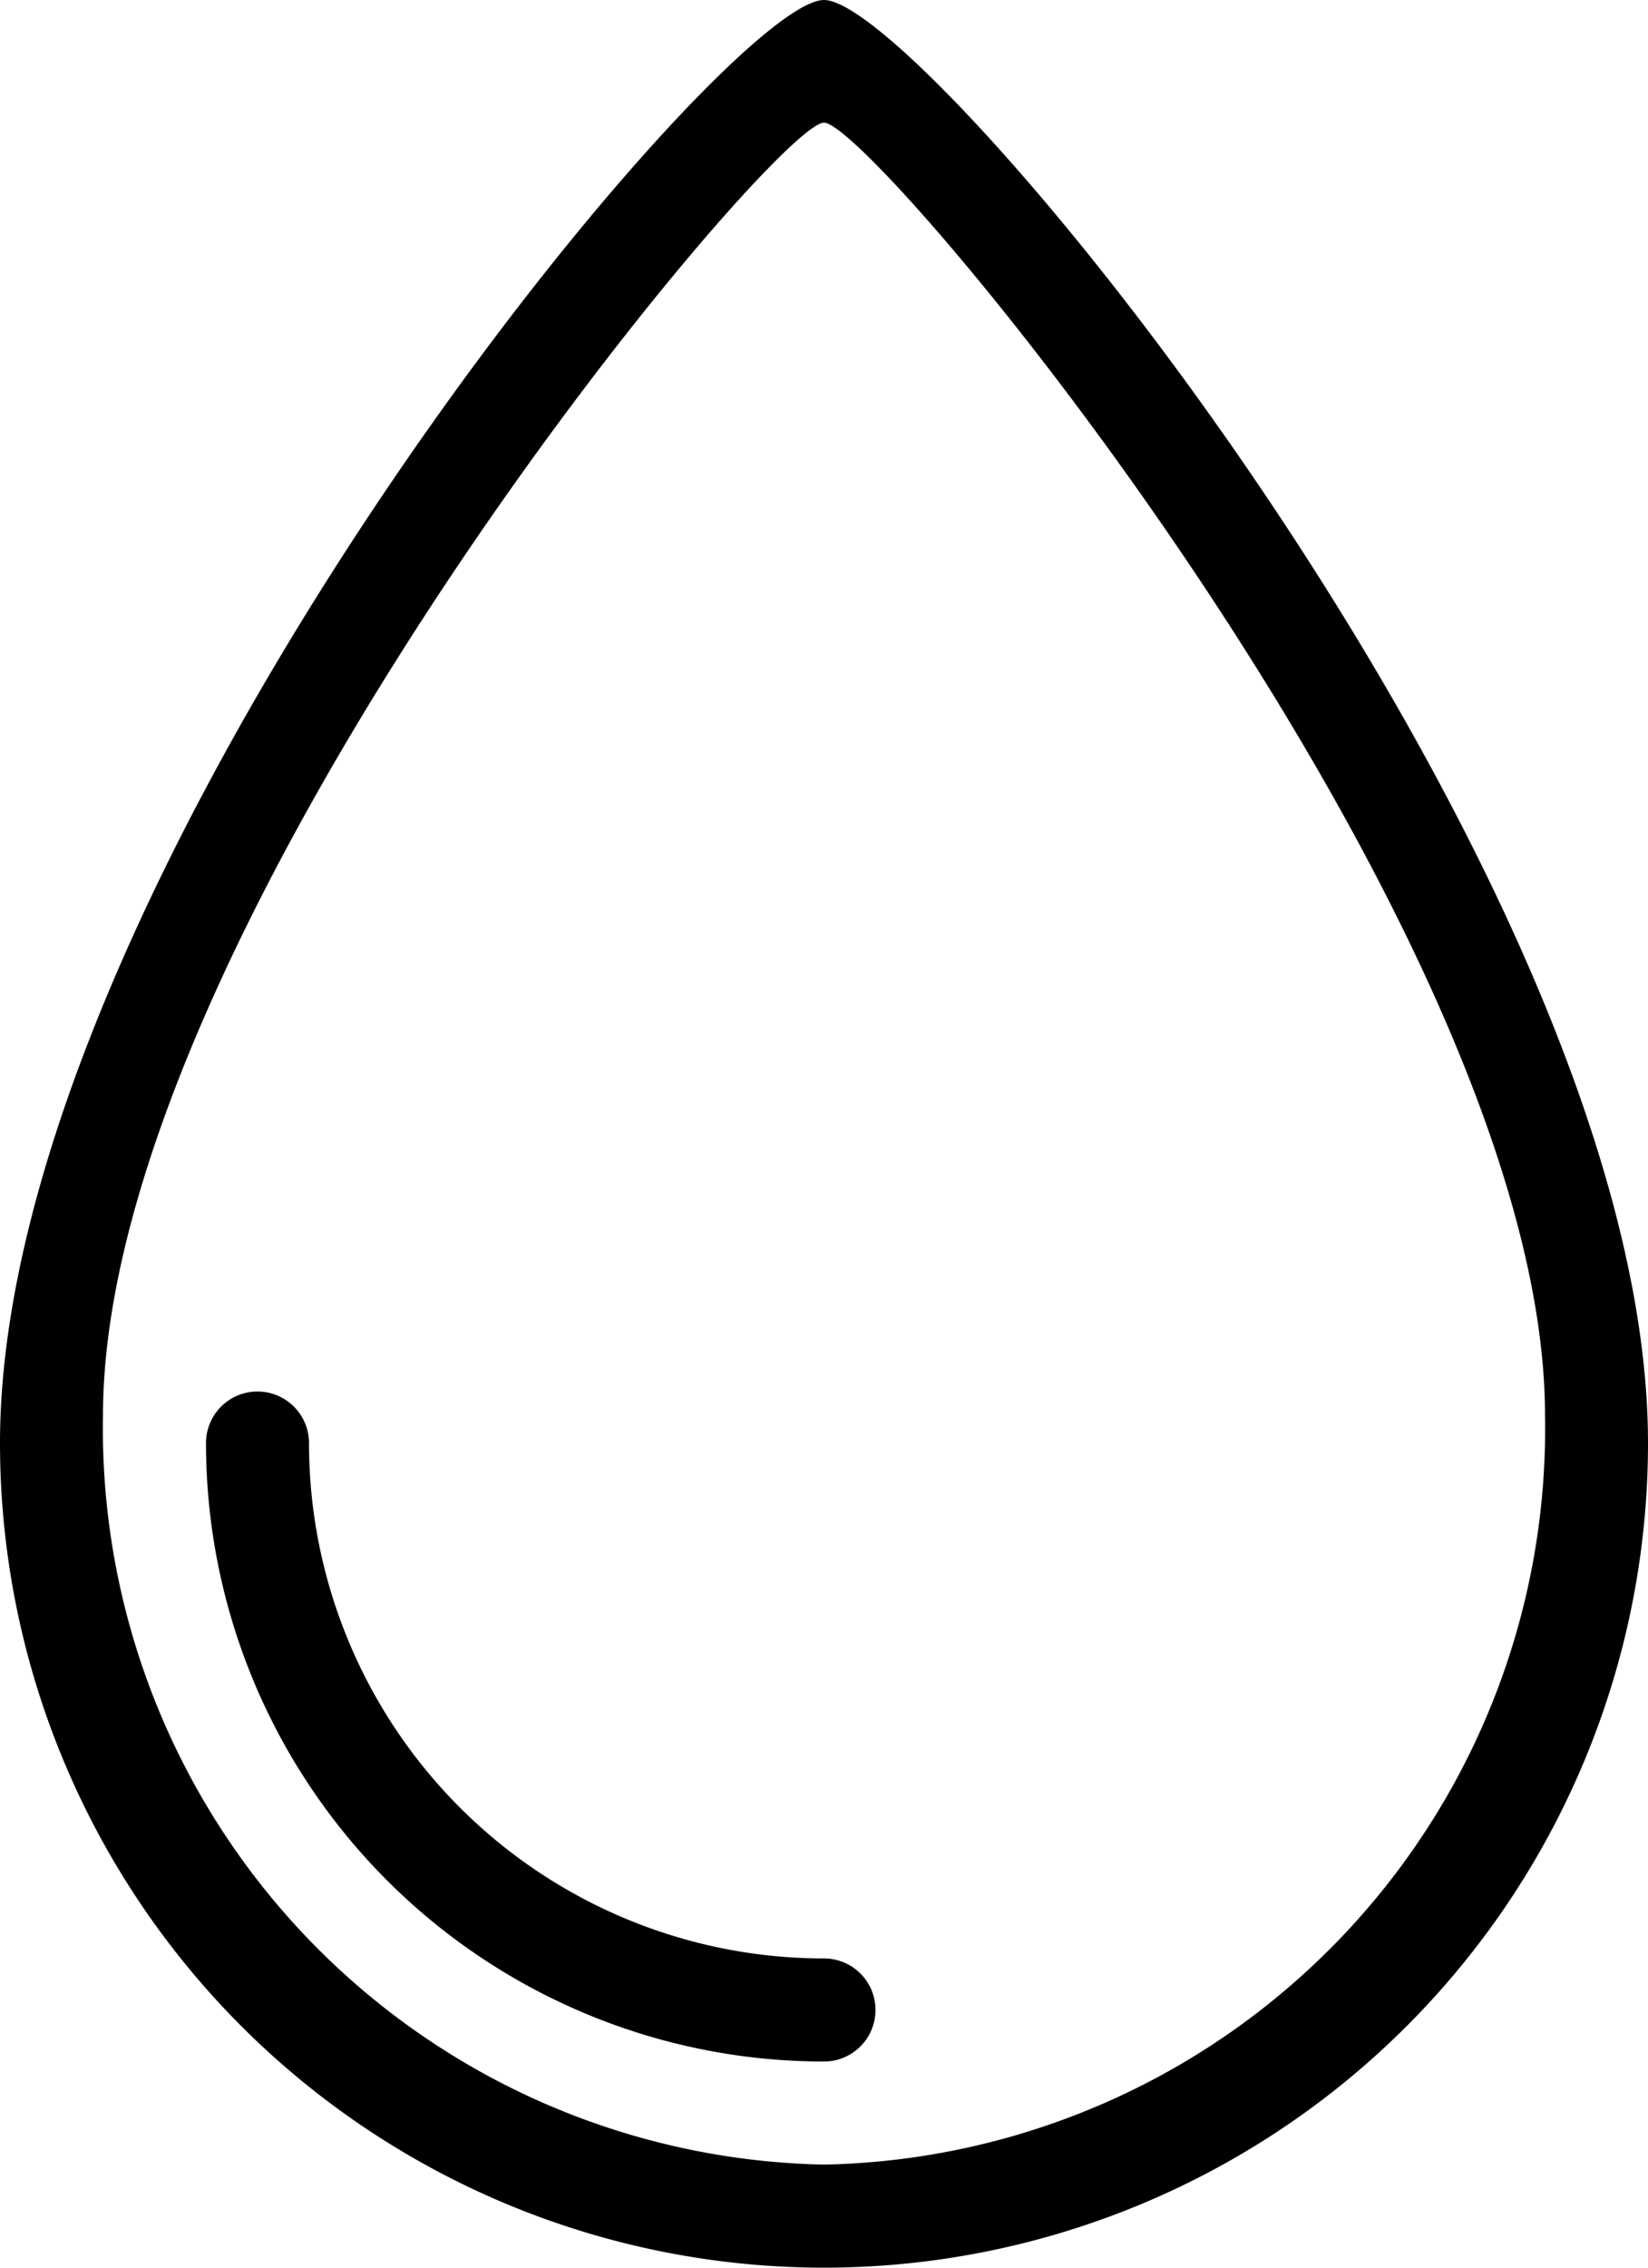 <svg xmlns="http://www.w3.org/2000/svg" width="32" height="44" viewBox="0 0 32 44"><title>fancyicon_raindrop</title><path d="M22,38A10,10,0,0,1,12,28a1,1,0,0,0-2,0A12,12,0,0,0,22,40a1,1,0,0,0,0-2ZM22,0C20,0,6,17,6,28a16,16,0,0,0,32,0C38,17,24,0,22,0Zm0,42A14.28,14.28,0,0,1,8,27.46C8,18,21,2.38,22,2.38S36,18,36,27.46A14.28,14.28,0,0,1,22,42Z" transform="translate(-6)" fill="#000000"/></svg>